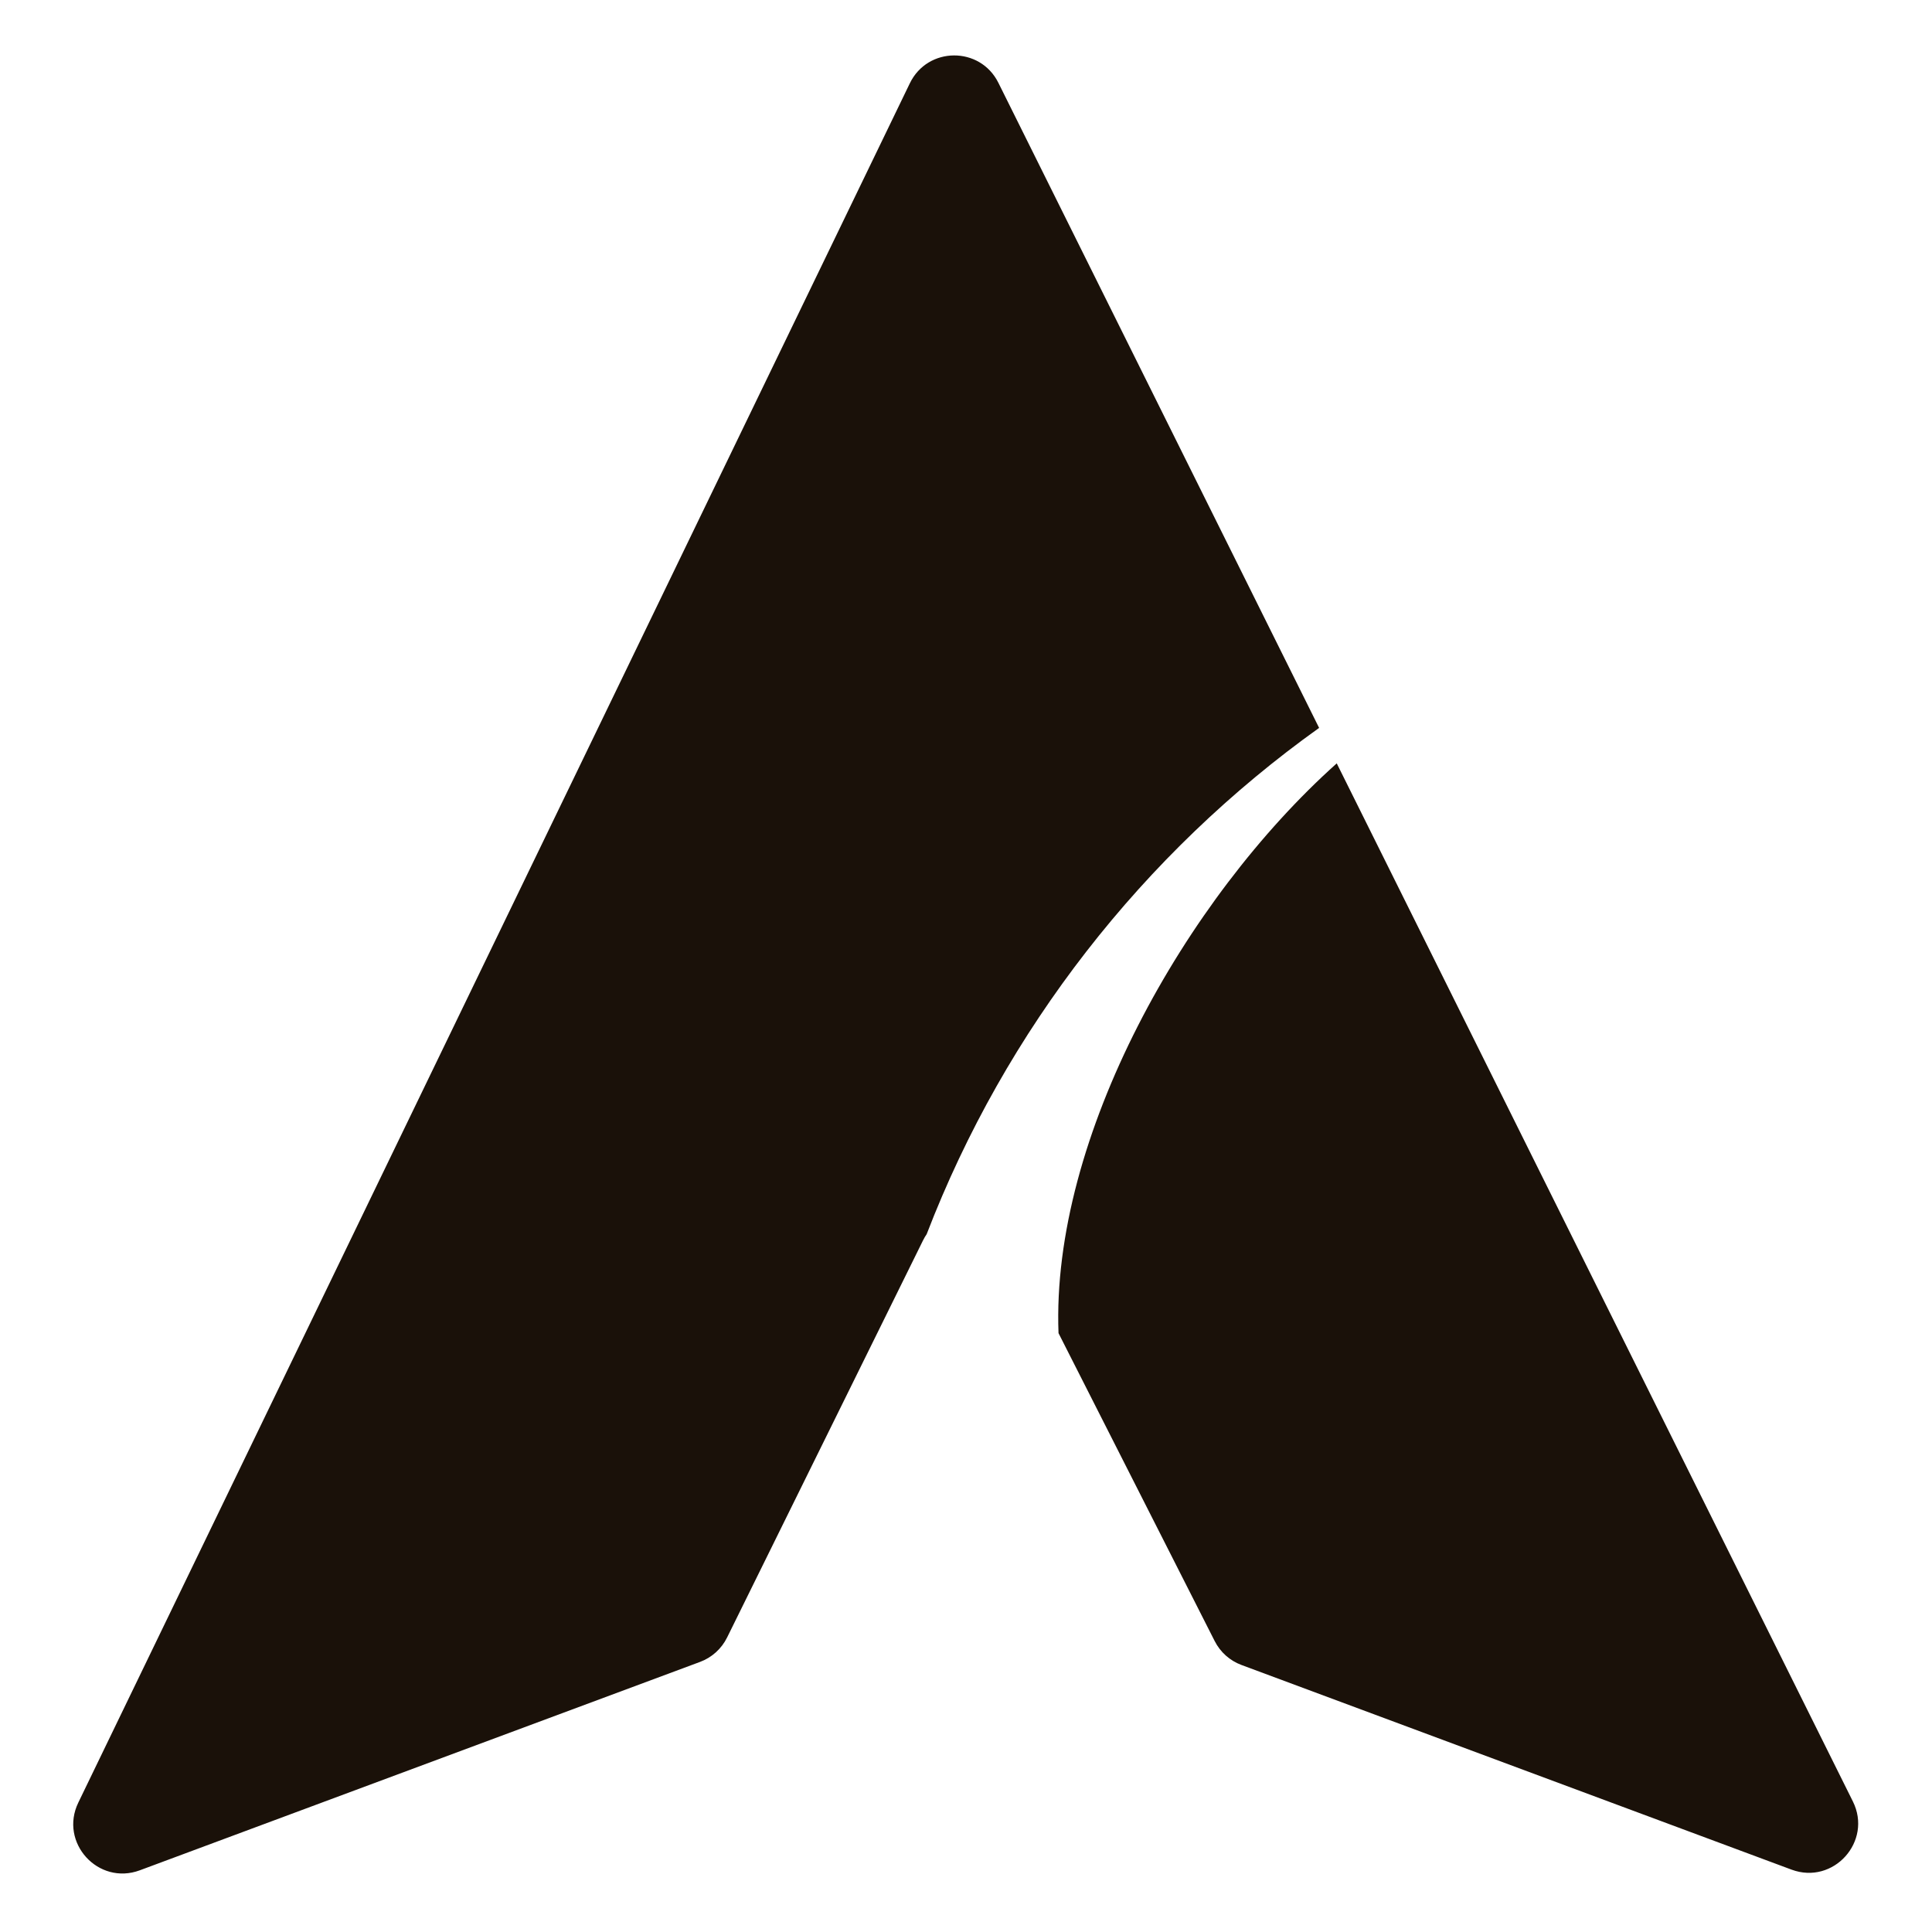 <svg xmlns="http://www.w3.org/2000/svg" xmlns:xlink="http://www.w3.org/1999/xlink" width="500" zoomAndPan="magnify" viewBox="0 0 375 375" height="500" preserveAspectRatio="xMidYMid meet" version="1.0"><path fill="#1a1109" d="M 359.641 349.656 L 259.461 148.168 C 229.969 174.547 204.012 220.836 205.457 258.762 L 235.77 318.531 C 236.859 320.68 238.715 322.336 240.969 323.172 L 347.73 362.891 C 355.863 365.914 363.504 357.426 359.641 349.656 Z M 179.867 239.547 C 179.609 239.926 179.371 240.328 179.16 240.758 L 141.129 317.836 C 140.047 320.027 138.172 321.723 135.883 322.574 L 27.152 363.02 C 19.066 366.031 11.441 357.648 15.199 349.883 L 176.598 16.168 C 180.059 9.004 190.242 8.945 193.785 16.07 L 256.039 141.285 C 221.902 165.684 195.172 199.781 179.867 239.547 " fill-opacity="1" fill-rule="nonzero"/></svg>